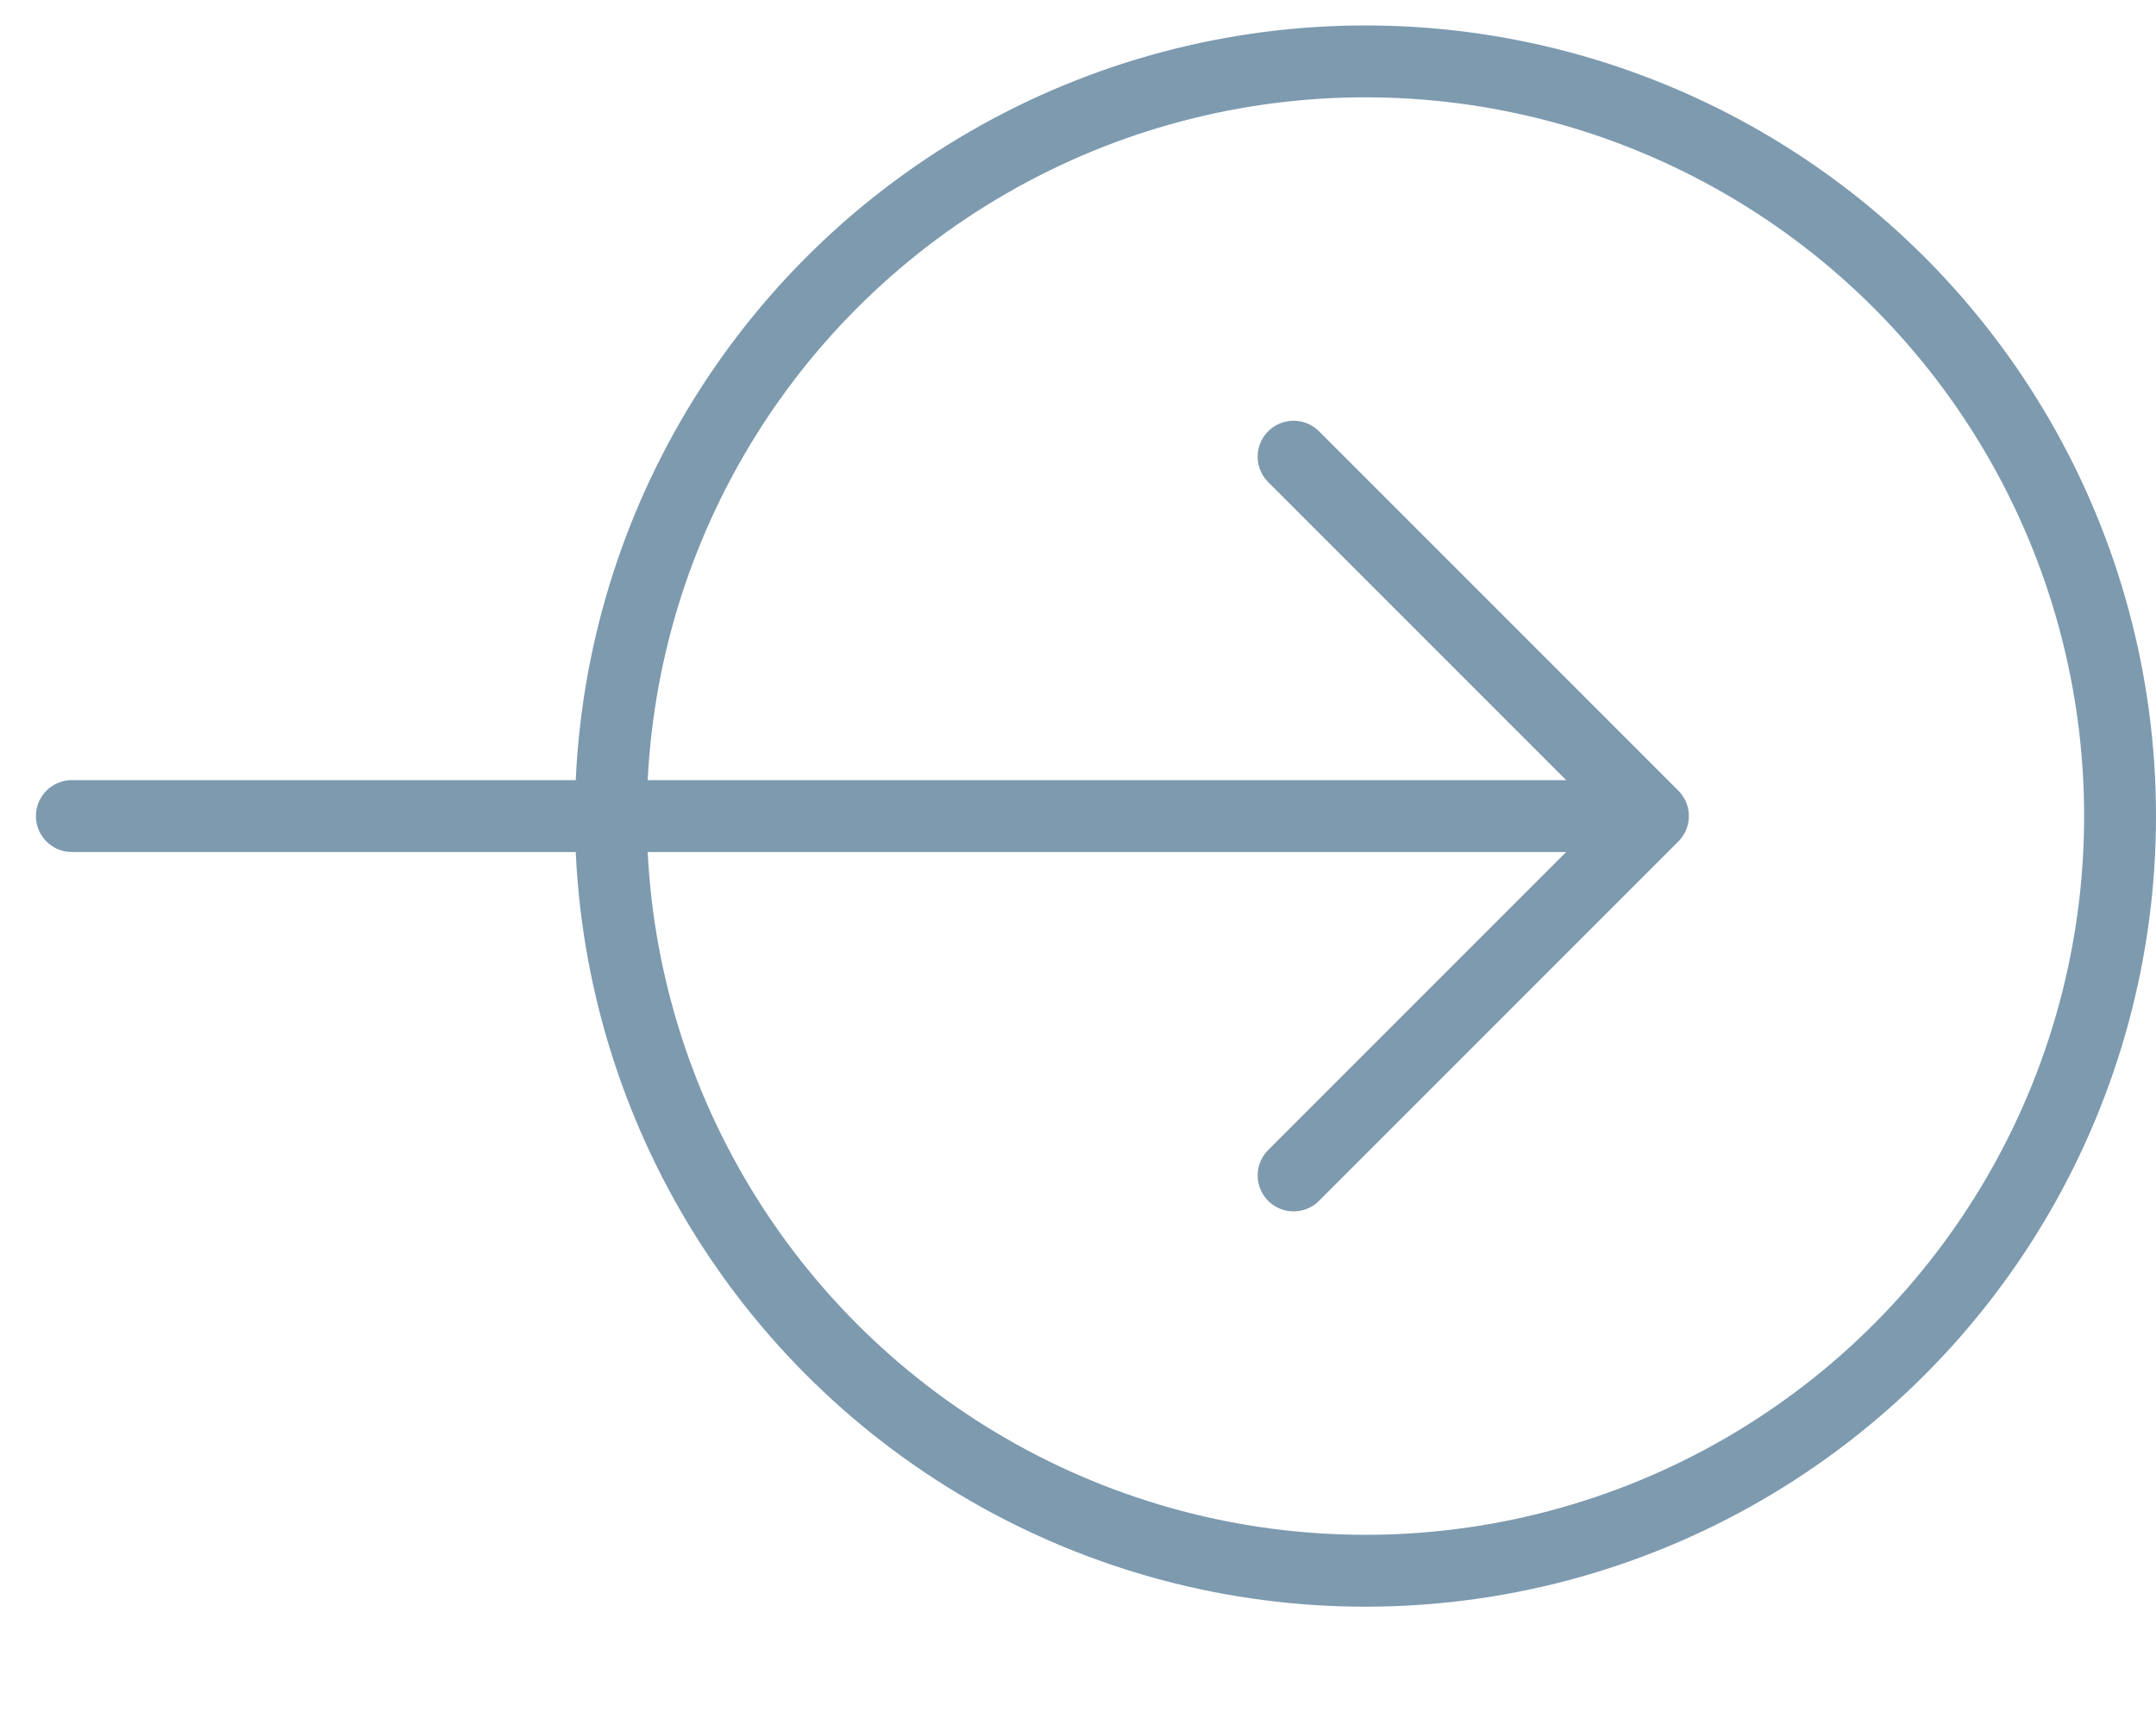 <?xml version="1.0" encoding="UTF-8"?> <svg xmlns="http://www.w3.org/2000/svg" width="15" height="12" viewBox="0 0 15 12" fill="none"><path d="M0.5 5.677H11.5M11.5 5.677L9 3.177M11.5 5.677L9 8.177" stroke="#7D9AAF" stroke-width="0.5" stroke-linecap="round" stroke-linejoin="round"></path><circle cx="9.5" cy="5.677" r="5.25" stroke="#7D9AAF" stroke-width="0.5"></circle></svg> 